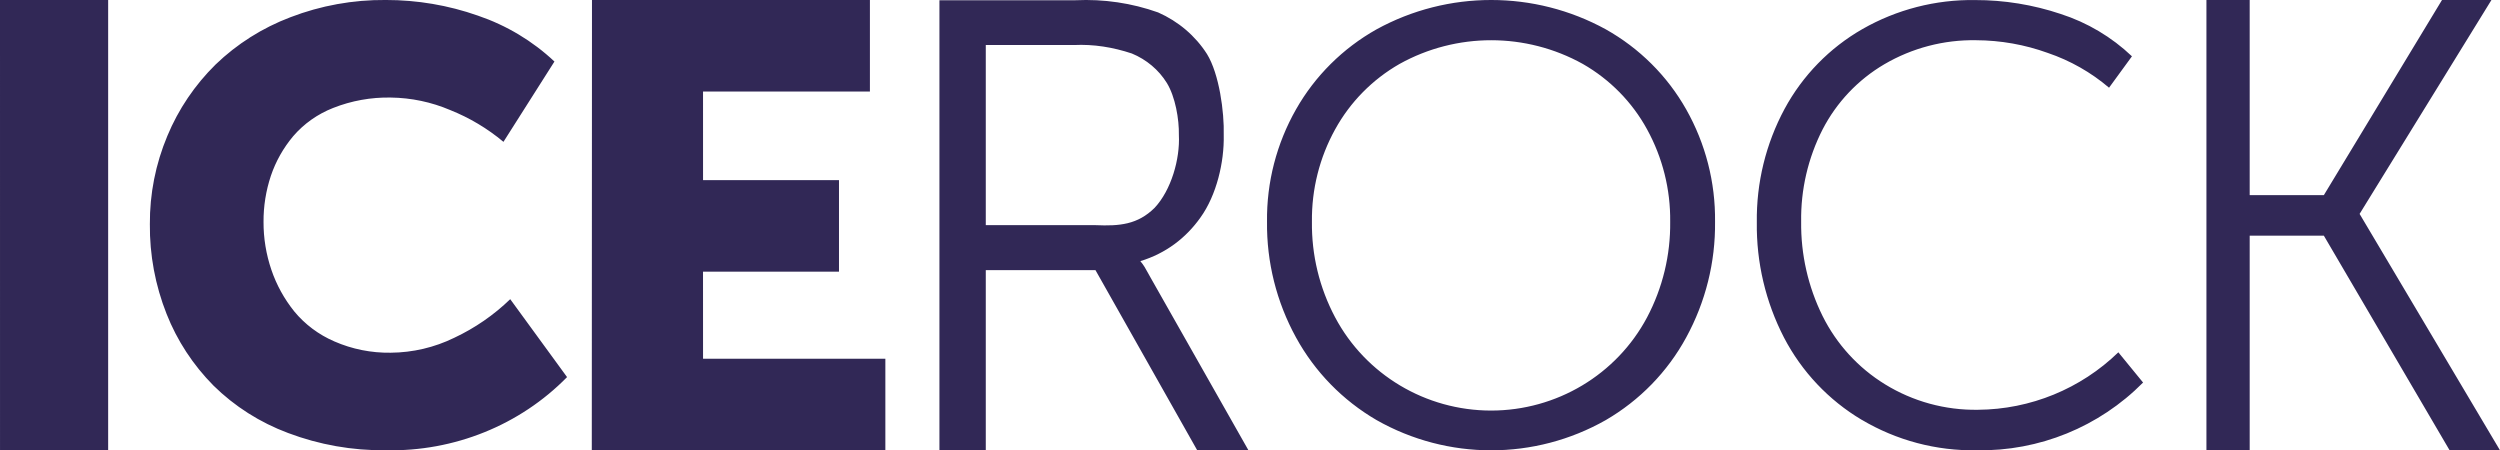 <svg fill="none" height="29" viewBox="0 0 161 29" width="161" xmlns="http://www.w3.org/2000/svg"><path clip-rule="evenodd" d="m6.965 0h-6.965l.001 29h6.964zm6.782 24.831c1.359 1.339 2.998 2.38 4.808 3.055 2.004.757 4.14 1.134 6.291 1.111 4.403.092 8.641-1.619 11.672-4.712l-3.66-5.018c-1.052 1.019-2.272 1.861-3.611 2.49-1.268.619-2.665.947-4.085.958-1.251.019-2.491-.229-3.631-.728-1.008-.435-1.894-1.098-2.582-1.933-.647-.805-1.145-1.712-1.474-2.682-.338-.995-.508-2.036-.504-3.084-.006-1.008.154-2.01.474-2.969.314-.927.8-1.79 1.435-2.547.69-.802 1.573-1.427 2.572-1.819 1.176-.466 2.439-.694 3.709-.671 1.319.016 2.621.29 3.828.804 1.251.499 2.41 1.192 3.433 2.049l3.284-5.172c-1.404-1.322-3.088-2.331-4.936-2.959-1.899-.667-3.905-1.007-5.925-1.005-2.103-.018-4.189.359-6.143 1.111-1.805.684-3.445 1.721-4.818 3.045-1.339 1.319-2.394 2.881-3.106 4.596-.758 1.806-1.141 3.739-1.127 5.689-.019 1.974.347 3.934 1.077 5.778.678 1.717 1.704 3.285 3.018 4.612zm31.529-1.728h11.741v5.897h-18.906l.012-29h17.899v5.897h-10.747l.001 5.703h8.755v5.897h-8.757zm18.208-5.705v11.602h-2.985v-28.985h8.771c1.808-.085 3.615.182 5.311.785 1.305.576 2.4 1.508 3.147 2.678.79 1.281 1.121 3.74 1.08 5.224.039 1.736-.463 3.864-1.492 5.297-.943 1.337-2.245 2.32-3.878 2.819.211.243.346.491.488.754.057.105.115.212.18.323l6.294 11.104h-3.299l-6.552-11.6zm5.672-14.498h-5.672v11.6h7.065c1.565.068 2.717-.04 3.806-1.113 1.075-1.146 1.642-3.152 1.565-4.687.019-1.028-.231-2.471-.776-3.358-.521-.843-1.31-1.507-2.253-1.897-1.214-.403-2.452-.606-3.736-.545zm14.309 18.836c1.208 2.206 3.001 4.045 5.186 5.317 4.571 2.597 10.192 2.597 14.762 0 2.184-1.27 3.975-3.109 5.176-5.317 1.251-2.29 1.891-4.857 1.86-7.46.03-2.531-.611-5.026-1.86-7.235-1.217-2.153-3.007-3.934-5.176-5.152-4.592-2.519-10.171-2.519-14.762 0-2.17 1.219-3.963 3-5.186 5.152-1.255 2.207-1.9 4.703-1.869 7.235-.031 2.604.612 5.172 1.869 7.46zm2.52-13.409c.964-1.752 2.397-3.208 4.142-4.207 3.667-2.039 8.143-2.039 11.81 0 1.743.999 3.174 2.454 4.133 4.207 1.002 1.825 1.515 3.873 1.49 5.95.027 2.145-.485 4.263-1.49 6.164-1.962 3.689-5.829 5.999-10.043 5.999-4.214 0-8.08-2.31-10.043-5.999-1.01-1.899-1.524-4.018-1.496-6.164-.026-2.078.489-4.127 1.496-5.95zm33.906 18.705c2.242 1.331 4.809 2.011 7.415 1.966 4.013.07 7.882-1.506 10.708-4.362l-1.593-1.947c-2.425 2.353-5.662 3.678-9.038 3.701-2.114.035-4.194-.535-5.995-1.645-1.722-1.059-3.112-2.581-4.014-4.392-.933-1.888-1.406-3.97-1.38-6.077-.031-2.063.443-4.103 1.38-5.94.903-1.747 2.281-3.202 3.975-4.197 1.793-1.05 3.84-1.585 5.917-1.548 1.572.007 3.132.283 4.611.818 1.444.49 2.783 1.25 3.945 2.24l1.475-2.022c-1.305-1.242-2.873-2.174-4.587-2.727-1.779-.596-3.643-.899-5.519-.896-2.54-.037-5.043.608-7.25 1.868-2.117 1.212-3.854 2.993-5.015 5.142-1.206 2.242-1.821 4.756-1.787 7.304-.035 2.58.566 5.128 1.749 7.42 1.144 2.197 2.877 4.032 5.003 5.297zm29.765-11.855h-4.776v13.823h-2.786v-29h2.786v12.567h4.776l7.609-12.567h3.184l-8.491 13.775 9.042 15.225h-3.244z" fill="#312856" fill-rule="evenodd"/></svg>